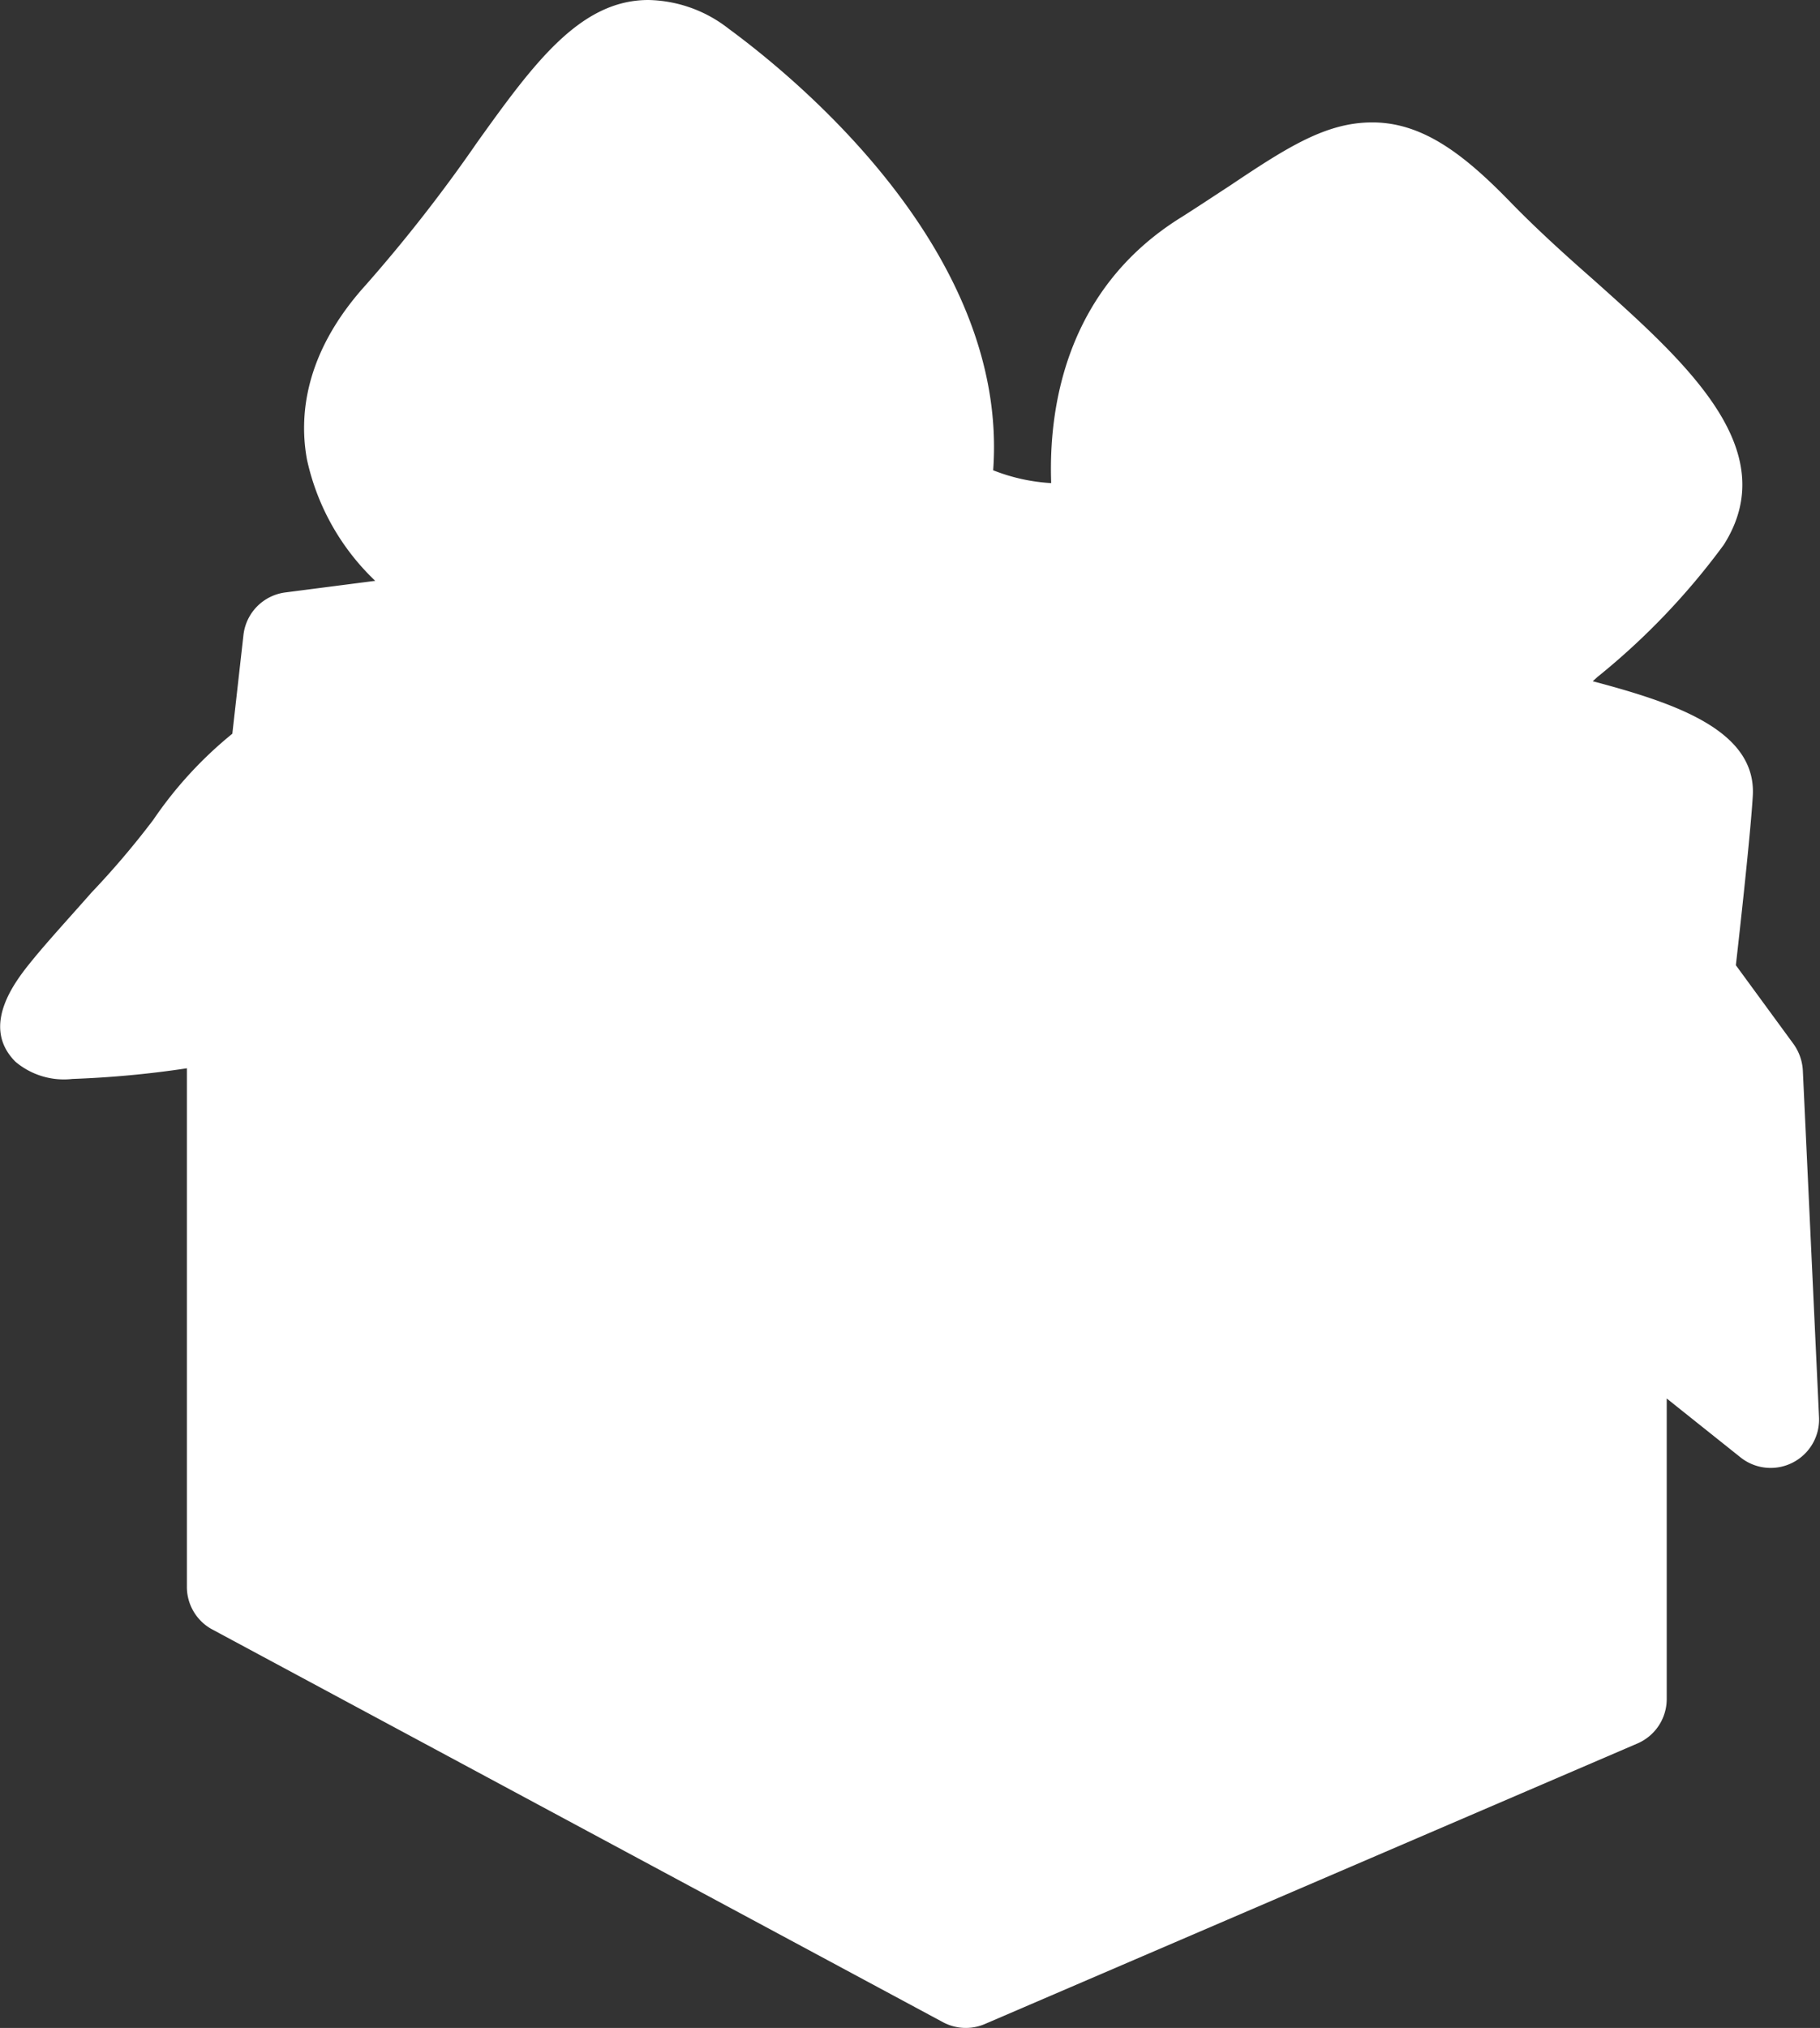 <?xml version="1.0" encoding="UTF-8"?> <svg xmlns="http://www.w3.org/2000/svg" viewBox="0 0 75.28 83.83"><rect x="0" y="0" width="75.28" height="83.83" fill="#333333" stroke="none"/> <defs> <style>.cls-1{fill:#fff;}</style> </defs> <g id="Слой_2" data-name="Слой 2"> <g id="Слой_1-2" data-name="Слой 1"> <path class="cls-1" d="M40,82.83a1,1,0,0,1-.48-.12L9.25,66.45a1,1,0,0,1-.53-.88V43A49.3,49.3,0,0,1,3,43.6a2.19,2.19,0,0,1-1.64-.44c-1-1,.14-2.26,3.18-5.62A35.69,35.69,0,0,0,7.2,34.39a16.54,16.54,0,0,1,3.35-3.57l.51-4.48a1,1,0,0,1,.87-.88l5.94-.76c-1.68-1.28-3.71-3.3-4.19-5.87-.41-2.18.33-4.32,2.19-6.38a61.61,61.61,0,0,0,4.68-6C22.82,3.29,24.46,1,26.82,1a4.52,4.52,0,0,1,2.72,1c2.77,2,11.58,9.25,10.48,18a8.64,8.64,0,0,0,4.55,1c-.25-2.44-.19-8,4.84-11.22.75-.47,1.42-.91,2-1.3,2.25-1.47,3.74-2.45,5.33-2.45s3.2,1.15,5,3c1.07,1.09,2.27,2.16,3.43,3.2,3.75,3.33,7.29,6.49,5.26,9.7a28.63,28.63,0,0,1-5,5.25c-.53.47-1.14,1-1.58,1.43l.88.23c3.91,1,6.9,2,6.78,4-.1,1.63-.59,6-.74,7.33l2.65,3.57a1,1,0,0,1,.2.55l.67,14.33a1,1,0,0,1-.54.94,1.11,1.11,0,0,1-.46.11,1,1,0,0,1-.62-.22L68,55.74V70.23a1,1,0,0,1-.61.92l-27,11.6A1.09,1.09,0,0,1,40,82.83Z"></path> <path class="cls-1" d="M26.82,2a3.63,3.63,0,0,1,2.12.83C33.28,6,40.28,12.9,38.94,20.46c1.47,1.38,4.15,1.59,5.67,1.59.67,0,1.11,0,1.11,0s-1.78-7.55,4.22-11.33c3.44-2.16,5.16-3.6,6.82-3.6,1.24,0,2.44.81,4.3,2.71,4.33,4.44,10.66,8.33,8.55,11.67s-8.11,7.22-7.22,7.77,8.22,1.67,8.11,3.56-.78,7.67-.78,7.67l2.89,3.88.67,14.34-6.34-5V70.23l-27,11.6L9.72,65.57V41.83A61.68,61.68,0,0,1,3,42.6a1.77,1.77,0,0,1-.93-.14c-.56-.56,5-5.89,6-7.56a17.08,17.08,0,0,1,3.44-3.56l.56-4.88,8.66-1.12s-10.44-5.22-4.11-12.22C21.8,7.38,23.86,2,26.82,2m0-2h0C24,0,22.09,2.6,19.74,5.88a63.34,63.34,0,0,1-4.61,5.9c-2.6,2.87-2.75,5.52-2.43,7.23a9.8,9.8,0,0,0,2.82,5l-3.72.48a2,2,0,0,0-1.73,1.76l-.46,4.08a16.58,16.58,0,0,0-3.27,3.56,35,35,0,0,1-2.55,3c-.88,1-1.8,2-2.46,2.81s-2.18,2.7-.69,4.19A3.11,3.11,0,0,0,3,44.6a41.42,41.42,0,0,0,4.73-.44V65.57a2,2,0,0,0,1,1.76L39,83.59a2,2,0,0,0,1.73.08l27-11.6a2,2,0,0,0,1.21-1.84V57.81L72,60.25a2,2,0,0,0,1.24.43,2,2,0,0,0,.91-.22,2,2,0,0,0,1.09-1.88l-.67-14.33a2.06,2.06,0,0,0-.39-1.1L71.8,39.9c.19-1.67.61-5.48.7-7,.16-2.73-3.27-3.85-6.62-4.74l.2-.18a29.24,29.24,0,0,0,5.22-5.46c2.49-3.93-1.54-7.52-5.44-11-1.14-1-2.33-2.08-3.37-3.15-1.94-2-3.65-3.31-5.73-3.31-1.89,0-3.48,1-5.88,2.61-.6.39-1.26.83-2,1.3-4.86,3-5.51,8-5.4,11a7.7,7.7,0,0,1-2.4-.53c.66-9-8.13-16.19-10.95-18.26A5.54,5.54,0,0,0,26.82,0ZM45.53,20Z"></path> </g> </g> </svg> 